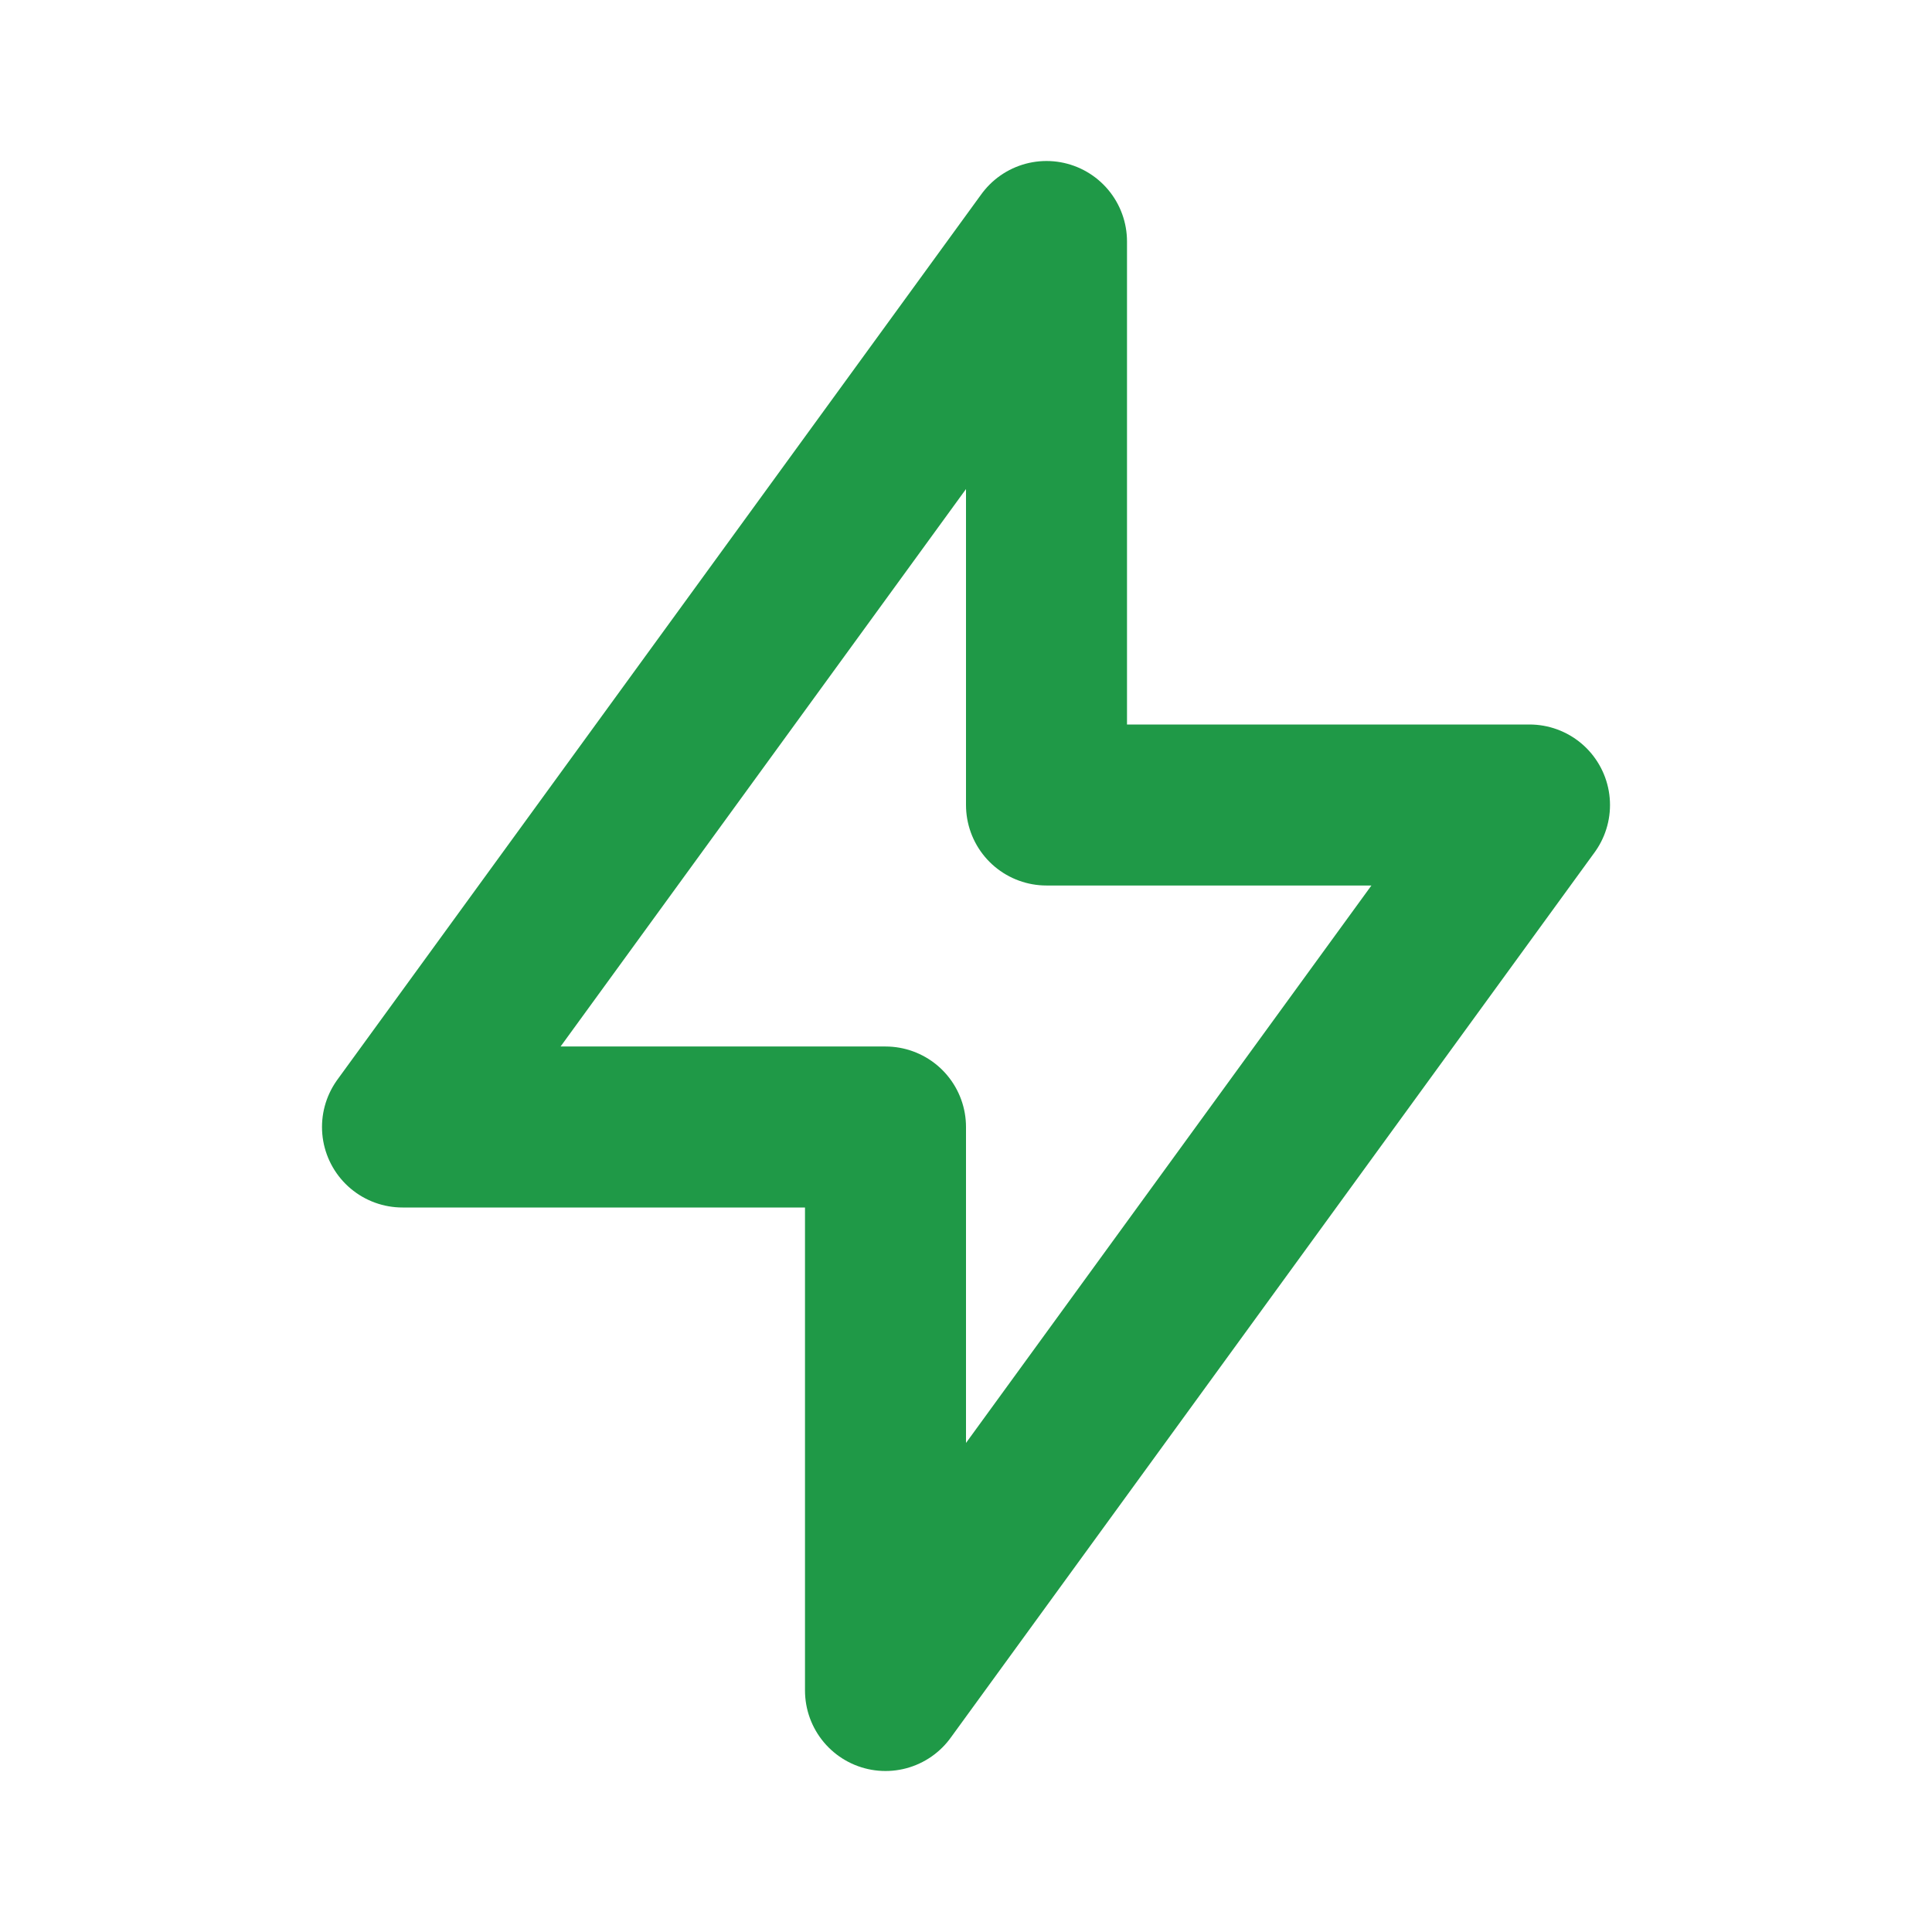 <?xml version="1.0" encoding="UTF-8"?><svg width="48px" height="48px" viewBox="0 0 24 24" stroke-width="2" fill="none" xmlns="http://www.w3.org/2000/svg" color="#1f9947"><path d="M13 10V3L5 14H11V21L19 10H13Z" stroke="#1f9947" stroke-width="2" stroke-linecap="round" stroke-linejoin="round"></path></svg>
